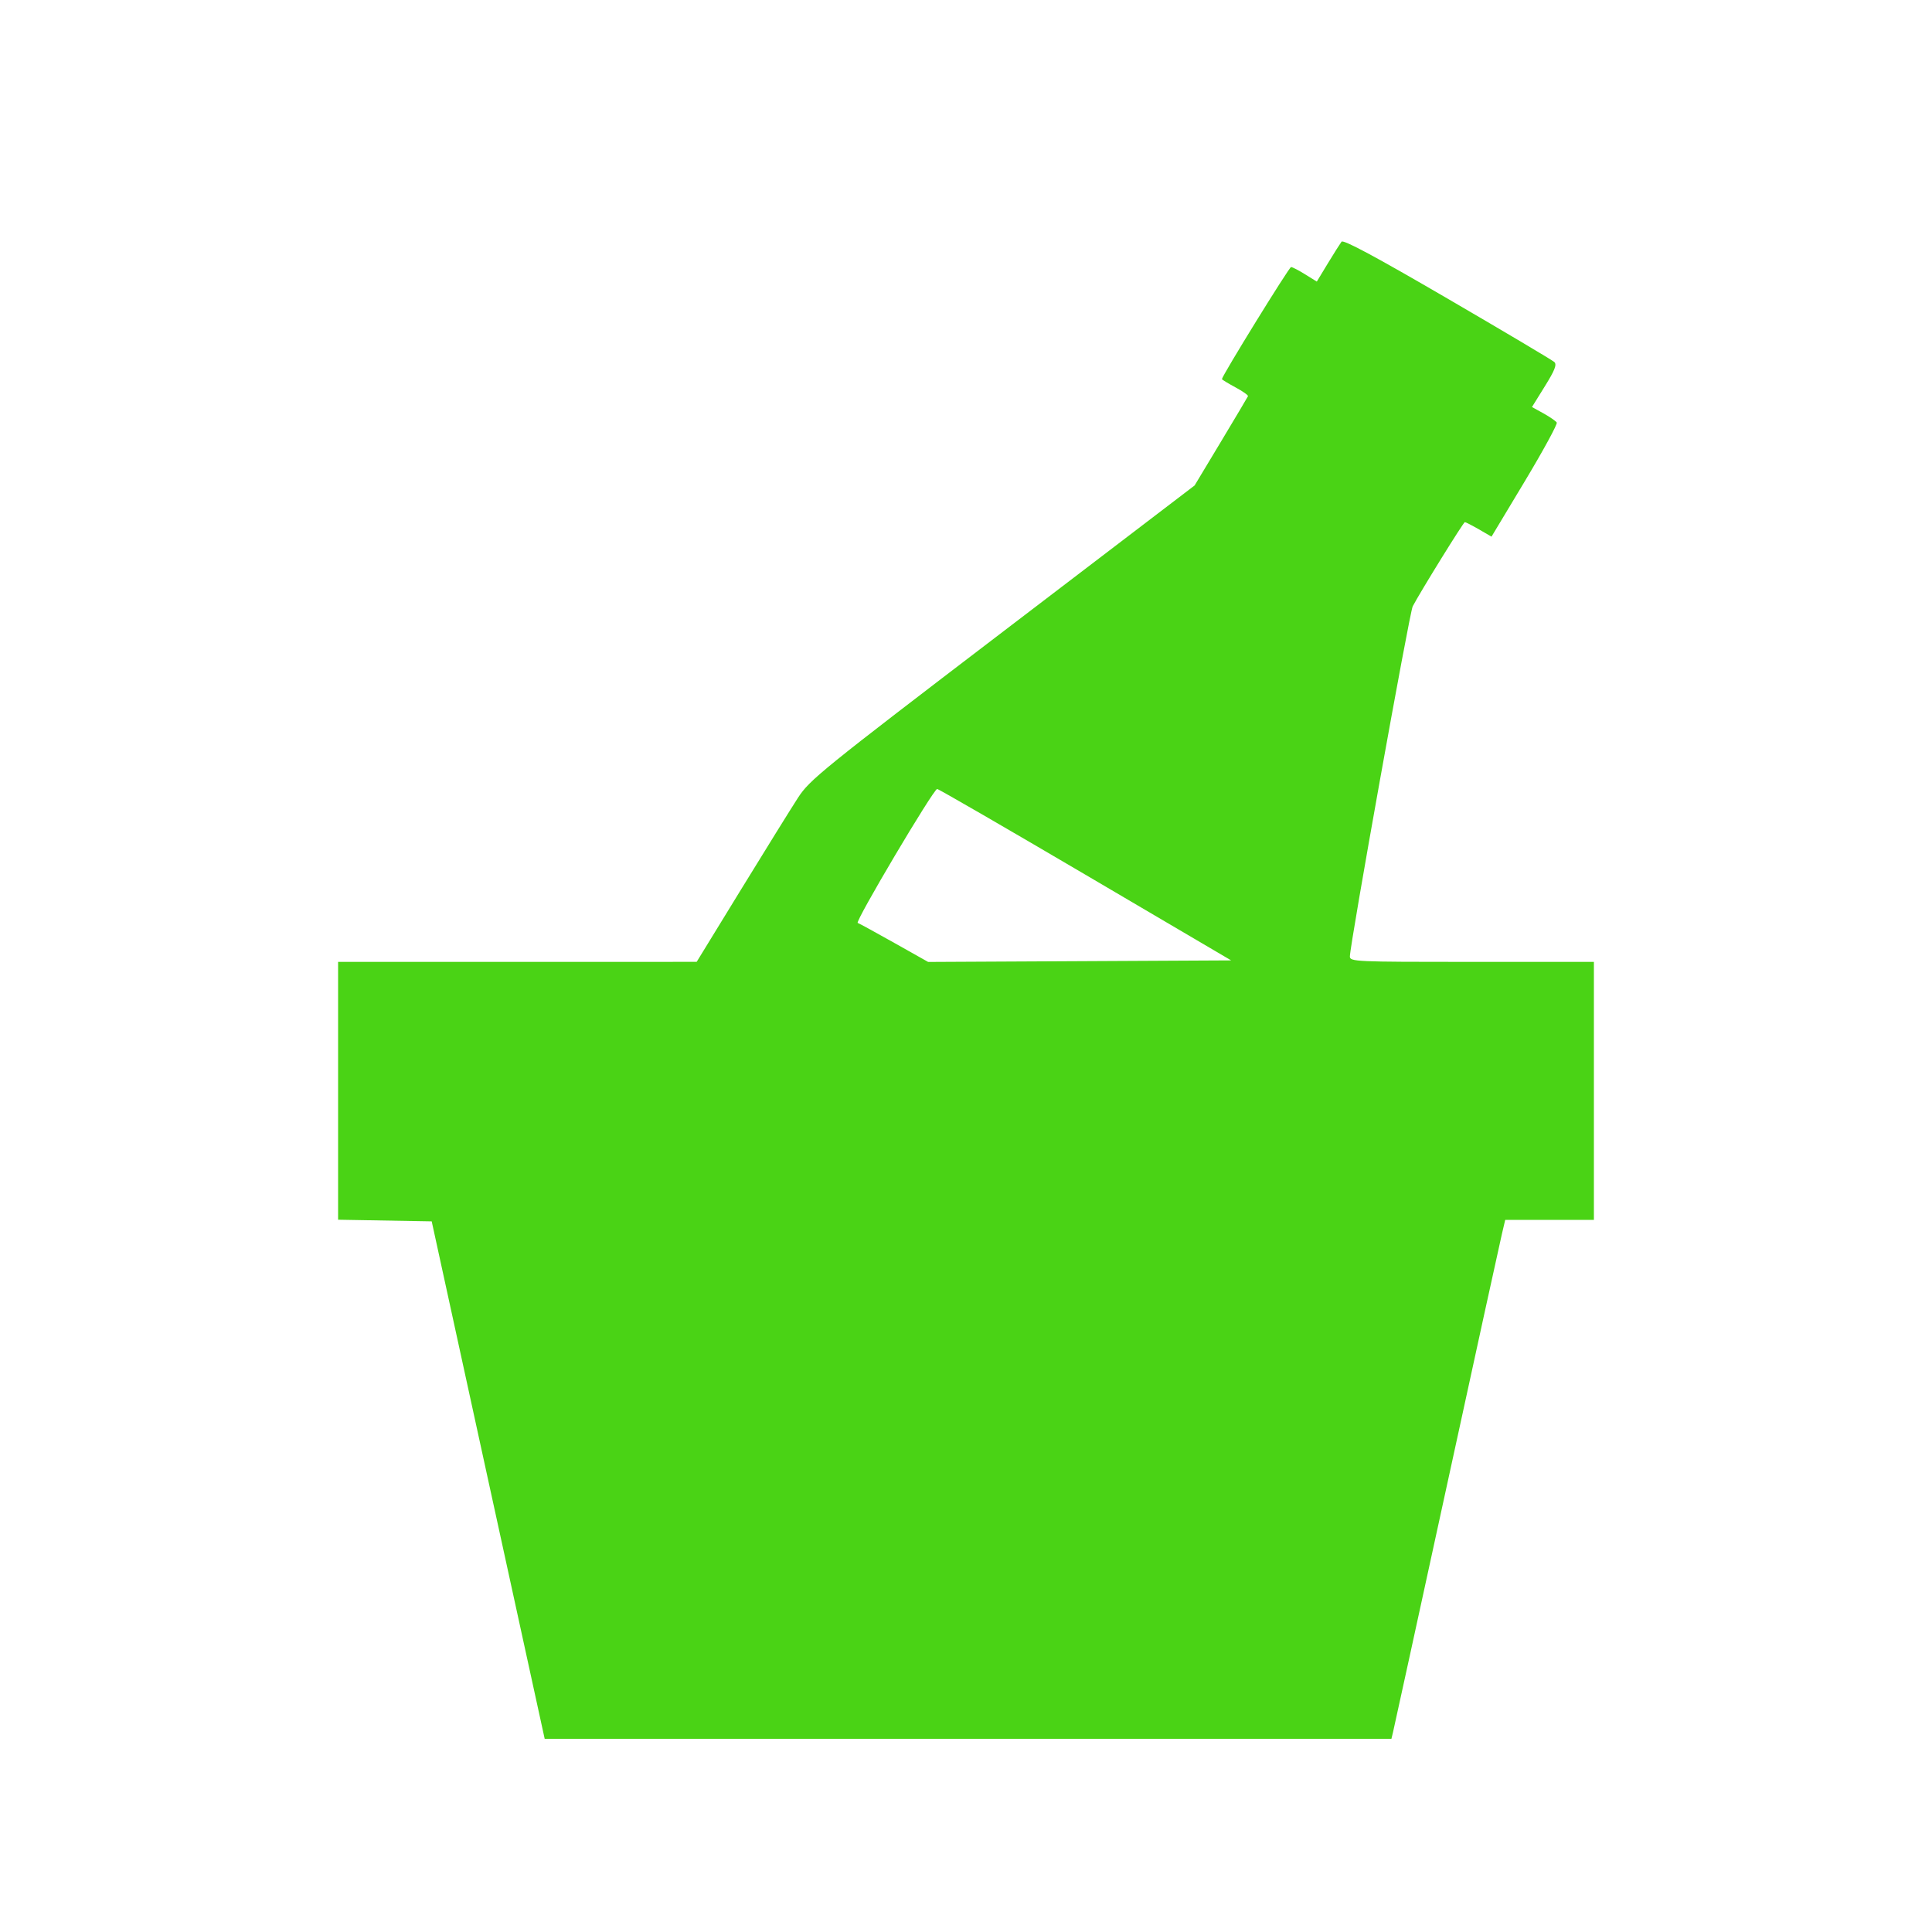 <svg width="40" height="40" viewBox="0 0 40 40" fill="none" xmlns="http://www.w3.org/2000/svg">
<path fill-rule="evenodd" clip-rule="evenodd" d="M27.775 5.004C27.746 5.043 27.618 5.244 27.492 5.452L27.263 5.83L27.021 5.68C26.889 5.597 26.757 5.529 26.73 5.529C26.69 5.529 25.299 7.783 25.299 7.849C25.299 7.86 25.424 7.936 25.576 8.018C25.729 8.1 25.847 8.184 25.838 8.203C25.829 8.223 25.577 8.647 25.278 9.145L24.733 10.051L20.755 13.086C17.015 15.94 16.762 16.145 16.522 16.516C16.381 16.733 15.852 17.586 15.345 18.412L14.424 19.914L10.712 19.915L7 19.915V22.584V25.253L7.969 25.27L8.938 25.287L10.107 30.643L11.277 36H20.042H28.808L28.841 35.863C28.859 35.788 29.359 33.501 29.951 30.78C30.543 28.059 31.058 25.703 31.096 25.545L31.164 25.256H32.082H33V22.586V19.915H30.474C28.051 19.915 27.948 19.91 27.948 19.802C27.948 19.558 29.182 12.68 29.249 12.553C29.411 12.245 30.299 10.81 30.328 10.81C30.345 10.81 30.477 10.878 30.62 10.96L30.88 11.111L31.573 9.958C31.954 9.323 32.25 8.779 32.231 8.748C32.211 8.717 32.088 8.632 31.957 8.559L31.718 8.427L31.986 7.995C32.192 7.664 32.237 7.547 32.18 7.495C32.14 7.457 31.144 6.866 29.968 6.181C28.471 5.309 27.813 4.956 27.775 5.004ZM22.471 18.109L25.49 19.884L22.353 19.9L19.216 19.916L18.514 19.521C18.128 19.304 17.788 19.118 17.758 19.108C17.695 19.087 19.326 16.337 19.403 16.335C19.43 16.334 20.811 17.133 22.471 18.109Z" fill="#4AD315"/>
</svg>
